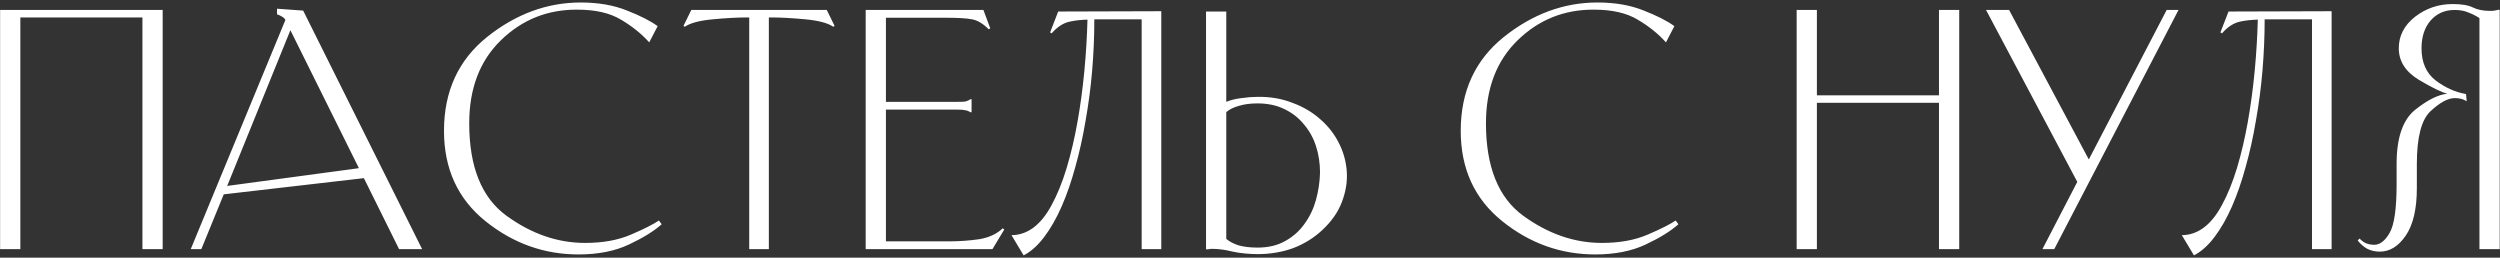<?xml version="1.0" encoding="UTF-8"?> <svg xmlns="http://www.w3.org/2000/svg" width="883" height="91" viewBox="0 0 883 91" fill="none"><rect x="0" y="0" width="883" height="91" fill="#333333" stroke="none"/><path d="M0.036 88V3.52H57.456V88H50.306V6.16H7.186V88H0.036ZM80.238 65.67L126.768 59.4L102.568 10.67L80.238 65.67ZM140.958 88L128.528 62.92L79.028 68.64L71.108 88H67.368L100.808 7.04C100.515 6.527 100.148 6.16 99.708 5.94C99.268 5.647 98.755 5.39 98.168 5.17L97.838 5.06V3.08L107.078 3.74L149.098 88H140.958ZM233.71 79.2C230.997 81.62 227.147 84.003 222.16 86.35C217.174 88.697 211.234 89.87 204.34 89.87C192.167 89.87 181.204 85.947 171.45 78.1C161.697 70.253 156.82 59.62 156.82 46.2C156.82 32.267 161.88 21.23 172 13.09C182.194 4.95 193.23 0.88 205.11 0.88C211.344 0.88 216.807 1.833 221.5 3.74C226.194 5.573 229.787 7.407 232.28 9.24L229.31 14.96C226.524 11.88 223.187 9.203 219.3 6.93C215.414 4.583 210.28 3.41 203.9 3.41C193.414 3.337 184.43 6.93 176.95 14.19C169.47 21.45 165.73 31.24 165.73 43.56C165.73 58.96 170.13 69.85 178.93 76.23C187.73 82.61 196.97 85.8 206.65 85.8C212.957 85.8 218.384 84.81 222.93 82.83C227.55 80.85 230.814 79.2 232.72 77.88L233.71 79.2ZM272.217 6.16H271.557V88H264.627V6.16H263.967C260.521 6.16 256.451 6.38 251.757 6.82C247.064 7.26 243.764 8.14 241.857 9.46L241.417 9.13L244.167 3.52H292.017L294.767 9.13L294.327 9.46C292.421 8.14 289.121 7.26 284.427 6.82C279.734 6.38 275.664 6.16 272.217 6.16ZM350.529 88H305.759V3.52H347.339L349.759 10.01L349.209 10.34C347.155 8.287 345.175 7.113 343.269 6.82C341.435 6.453 338.429 6.27 334.249 6.27H312.909V35.97H338.319C339.492 35.97 340.372 35.933 340.959 35.86C341.545 35.713 342.205 35.42 342.939 34.98L343.159 35.09V39.6L342.939 39.71C342.205 39.27 341.545 39.013 340.959 38.94C340.372 38.793 339.492 38.72 338.319 38.72H312.909V85.25H334.799C338.759 85.25 342.462 84.993 345.909 84.48C349.355 83.893 352.105 82.61 354.159 80.63L354.709 81.07L350.529 88ZM357.256 83.05C359.969 83.05 362.499 82.207 364.846 80.52C367.266 78.76 369.429 76.12 371.336 72.6C373.389 68.86 375.186 64.46 376.726 59.4C378.266 54.267 379.549 48.803 380.576 43.01C381.602 37.217 382.409 31.24 382.996 25.08C383.582 18.847 383.949 12.797 384.096 6.93C381.749 7.003 379.732 7.223 378.046 7.59C375.699 8.03 373.499 9.423 371.446 11.77L370.896 11.44L373.756 4.07L410.166 3.96V88H403.236V6.82H387.176H386.516C386.516 12.833 386.259 18.883 385.746 24.97C385.232 30.983 384.462 36.85 383.436 42.57C382.482 48.29 381.272 53.753 379.806 58.96C378.412 64.093 376.799 68.75 374.966 72.93C373.132 77.11 371.079 80.703 368.806 83.71C366.532 86.717 364.112 88.88 361.546 90.2L357.256 83.05ZM433.121 35.97C434.735 35.31 436.531 34.87 438.511 34.65C440.565 34.357 442.435 34.21 444.121 34.21C448.595 34.137 452.701 34.833 456.441 36.3C460.255 37.693 463.555 39.637 466.341 42.13C469.128 44.55 471.328 47.373 472.941 50.6C474.555 53.827 475.471 57.2 475.691 60.72C475.911 64.24 475.325 67.797 473.931 71.39C472.611 74.91 470.301 78.21 467.001 81.29C463.995 84.077 460.548 86.203 456.661 87.67C452.775 89.063 448.595 89.76 444.121 89.76C442.875 89.76 441.445 89.687 439.831 89.54C438.218 89.393 436.751 89.173 435.431 88.88C432.791 88.22 430.335 87.89 428.061 87.89C427.695 87.89 427.365 87.927 427.071 88C426.778 88 426.485 88.037 426.191 88.11L425.971 88V4.07H433.121V35.97ZM433.121 84.37C434.221 85.323 435.688 86.093 437.521 86.68C439.428 87.193 441.628 87.45 444.121 87.45C447.935 87.45 451.198 86.68 453.911 85.14C456.698 83.6 458.971 81.583 460.731 79.09C462.565 76.597 463.921 73.773 464.801 70.62C465.681 67.393 466.158 64.167 466.231 60.94C466.231 57.64 465.755 54.523 464.801 51.59C463.848 48.657 462.418 46.09 460.511 43.89C458.678 41.617 456.368 39.82 453.581 38.5C450.868 37.18 447.715 36.52 444.121 36.52C441.628 36.52 439.428 36.813 437.521 37.4C435.688 37.913 434.221 38.647 433.121 39.6V84.37ZM592.822 79.2C590.108 81.62 586.258 84.003 581.272 86.35C576.285 88.697 570.345 89.87 563.452 89.87C551.278 89.87 540.315 85.947 530.562 78.1C520.808 70.253 515.932 59.62 515.932 46.2C515.932 32.267 520.992 21.23 531.112 13.09C541.305 4.95 552.342 0.88 564.222 0.88C570.455 0.88 575.918 1.833 580.612 3.74C585.305 5.573 588.898 7.407 591.392 9.24L588.422 14.96C585.635 11.88 582.298 9.203 578.412 6.93C574.525 4.583 569.392 3.41 563.012 3.41C552.525 3.337 543.542 6.93 536.062 14.19C528.582 21.45 524.842 31.24 524.842 43.56C524.842 58.96 529.242 69.85 538.042 76.23C546.842 82.61 556.082 85.8 565.762 85.8C572.068 85.8 577.495 84.81 582.042 82.83C586.662 80.85 589.925 79.2 591.832 77.88L592.822 79.2ZM634.577 88V3.52H641.727V33.66H684.847V3.52H691.997V88H684.847V36.3H641.727V88H634.577ZM765.269 3.52H769.449L725.559 88H721.379L733.699 64.24L701.469 3.52H709.609L737.769 56.32L765.269 3.52ZM770.615 83.05C773.328 83.05 775.858 82.207 778.205 80.52C780.625 78.76 782.788 76.12 784.695 72.6C786.748 68.86 788.545 64.46 790.085 59.4C791.625 54.267 792.908 48.803 793.935 43.01C794.962 37.217 795.768 31.24 796.355 25.08C796.942 18.847 797.308 12.797 797.455 6.93C795.108 7.003 793.092 7.223 791.405 7.59C789.058 8.03 786.858 9.423 784.805 11.77L784.255 11.44L787.115 4.07L823.525 3.96V88H816.595V6.82H800.535H799.875C799.875 12.833 799.618 18.883 799.105 24.97C798.592 30.983 797.822 36.85 796.795 42.57C795.842 48.29 794.632 53.753 793.165 58.96C791.772 64.093 790.158 68.75 788.325 72.93C786.492 77.11 784.438 80.703 782.165 83.71C779.892 86.717 777.472 88.88 774.905 90.2L770.615 83.05ZM840.541 88.88C838.927 88.88 837.461 88.55 836.141 87.89C834.821 87.157 833.684 86.167 832.731 84.92L833.391 84.26C834.271 85.14 835.114 85.727 835.921 86.02C836.801 86.313 837.681 86.46 838.561 86.46C840.614 86.46 842.447 85.03 844.061 82.17C845.674 79.31 846.481 73.627 846.481 65.12V57.86C846.481 48.693 848.644 42.35 852.971 38.83C857.371 35.31 861.184 33.403 864.411 33.11C862.357 32.597 858.984 30.947 854.291 28.16C849.597 25.3 847.251 21.597 847.251 17.05C847.251 12.65 849.157 8.947 852.971 5.94C856.857 2.933 861.294 1.43 866.281 1.43C869.434 1.43 871.817 1.833 873.431 2.64C875.044 3.447 877.097 3.85 879.591 3.85C880.177 3.85 880.691 3.813 881.131 3.74C881.571 3.667 882.084 3.557 882.671 3.41L882.891 3.52V88H875.741V6.38C874.494 5.573 873.174 4.913 871.781 4.4C870.461 3.813 868.847 3.52 866.941 3.52C863.494 3.52 860.671 4.767 858.471 7.26C856.344 9.753 855.281 13.017 855.281 17.05C855.281 22.037 856.931 25.813 860.231 28.38C863.604 30.947 867.197 32.56 871.011 33.22L871.231 35.75C870.497 35.31 869.801 35.017 869.141 34.87C868.481 34.723 867.784 34.65 867.051 34.65C864.631 34.65 861.771 36.19 858.471 39.27C855.244 42.277 853.631 48.473 853.631 57.86V66.44C853.631 73.847 852.311 79.457 849.671 83.27C847.104 87.01 844.061 88.88 840.541 88.88Z" fill="white"></path></svg> 